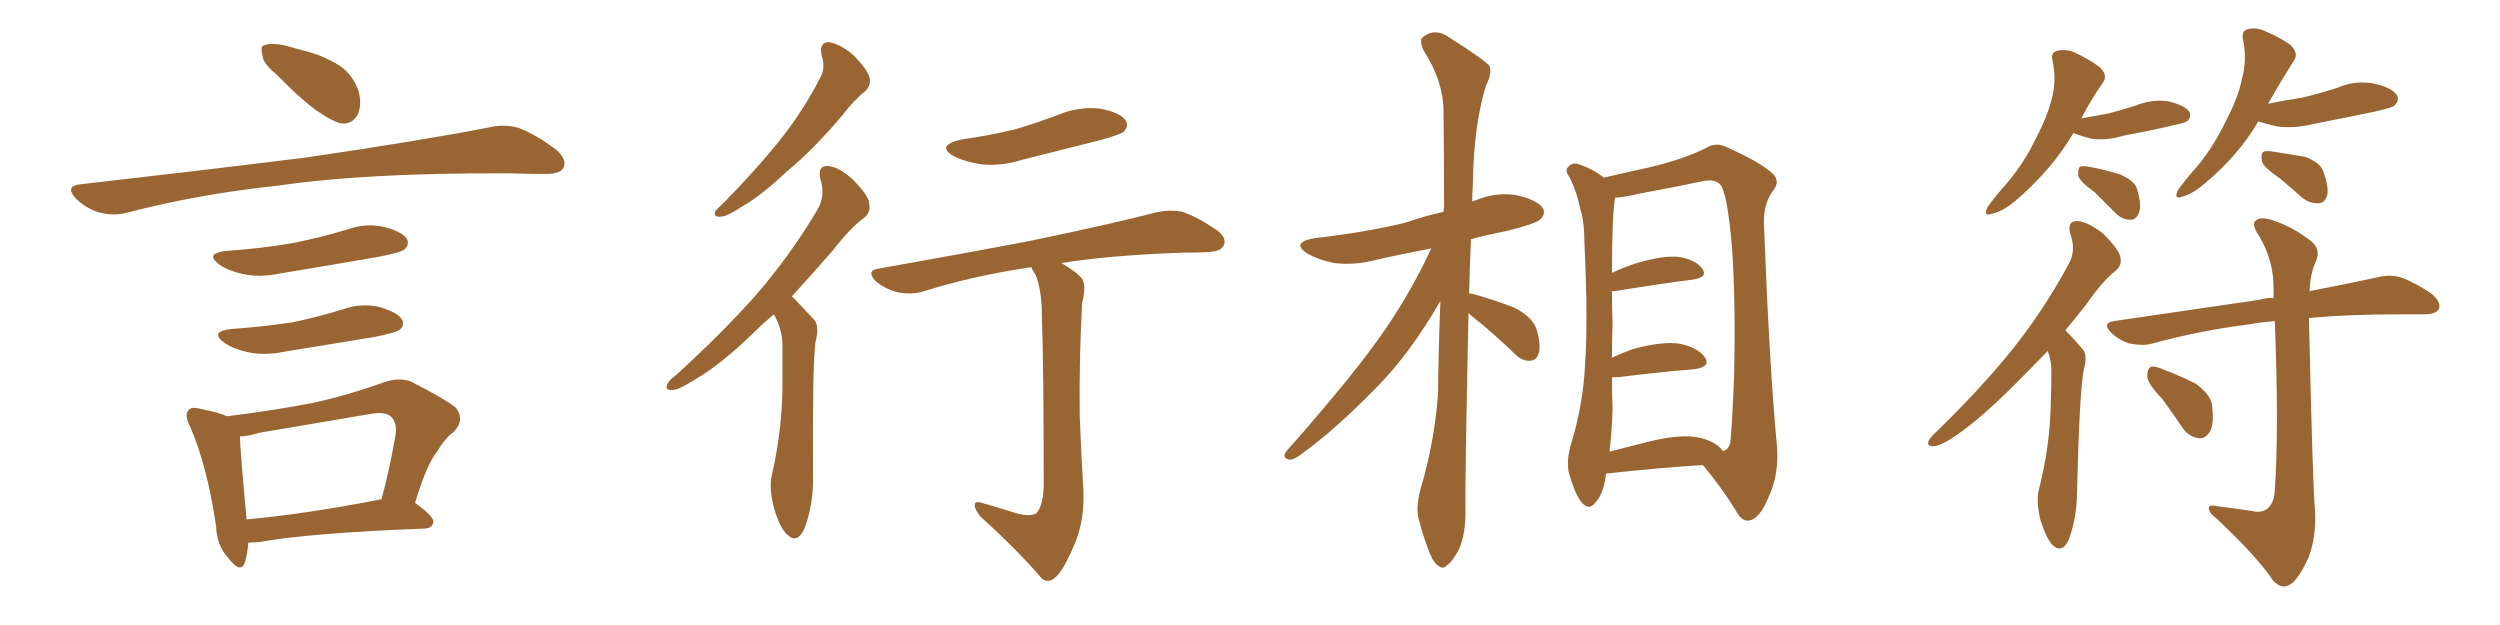 <svg xmlns="http://www.w3.org/2000/svg" xmlns:xlink="http://www.w3.org/1999/xlink" width="600" height="150"><path fill="#996633" padding="10" d="M66.21 17.72L66.21 17.72Q63.13 15.23 62.99 13.33L62.99 13.33Q62.40 10.99 63.43 10.84L63.43 10.84Q65.04 10.25 68.12 10.84L68.12 10.84Q70.17 11.43 72.36 12.01L72.36 12.01Q77.49 13.18 81.59 15.82L81.59 15.82Q84.81 18.02 86.13 22.12L86.13 22.12Q86.87 25.20 85.84 27.54L85.84 27.54Q84.38 30.03 81.59 29.59L81.59 29.59Q79.39 28.86 76.61 26.95L76.61 26.95Q72.80 24.46 66.21 17.72ZM19.19 44.24L19.19 44.24Q48.78 40.87 73.54 37.79L73.54 37.79Q101.51 33.69 117.92 30.47L117.92 30.47Q121.44 29.74 124.66 30.76L124.66 30.76Q128.47 32.23 133.45 35.89L133.45 35.89Q136.23 38.38 135.21 40.28L135.21 40.28Q134.47 41.75 130.96 41.75L130.96 41.75Q126.86 41.75 122.02 41.60L122.02 41.60Q87.74 41.46 66.94 44.53L66.94 44.53Q47.46 46.58 30.18 51.12L30.18 51.12Q27.39 51.86 23.73 50.98L23.73 50.98Q20.51 49.95 18.16 47.61L18.16 47.61Q15.53 44.68 19.19 44.24ZM54.35 60.21L54.35 60.21Q62.99 59.62 70.46 58.30L70.46 58.30Q77.05 56.98 83.35 55.08L83.35 55.08Q87.74 53.47 92.29 54.49L92.29 54.49Q96.68 55.66 97.71 57.42L97.71 57.42Q98.29 58.89 96.97 59.91L96.97 59.91Q96.09 60.64 90.67 61.67L90.67 61.67Q78.81 63.72 67.24 65.63L67.24 65.63Q62.40 66.65 58.30 65.77L58.30 65.77Q54.93 65.04 52.73 63.57L52.73 63.57Q48.93 60.79 54.35 60.21ZM55.52 78.96L55.52 78.96Q63.57 78.37 70.31 77.34L70.31 77.34Q76.46 76.03 82.18 74.27L82.18 74.27Q86.57 72.66 91.11 73.68L91.11 73.68Q95.51 75 96.53 76.76L96.53 76.76Q97.12 78.22 95.80 79.25L95.80 79.25Q94.92 79.83 89.94 80.86L89.94 80.86Q78.96 82.62 68.41 84.38L68.41 84.38Q63.57 85.40 59.47 84.52L59.47 84.52Q56.10 83.79 53.91 82.32L53.91 82.32Q50.10 79.54 55.52 78.96ZM99.61 120.70L99.61 120.70Q104.15 123.93 104.00 125.24L104.00 125.24Q103.86 126.71 101.95 126.86L101.95 126.86Q74.71 127.88 62.26 130.08L62.26 130.08Q60.64 130.22 59.62 130.22L59.62 130.22Q59.33 133.15 58.74 135.06L58.74 135.06Q57.71 137.84 54.64 133.74L54.64 133.74Q52.00 130.81 51.86 126.27L51.86 126.27Q49.66 111.47 45.56 102.25L45.56 102.25Q44.09 99.32 45.41 98.29L45.41 98.29Q46.00 97.56 48.19 98.14L48.19 98.14Q52.59 99.02 54.49 99.90L54.49 99.90Q65.33 98.58 75.15 96.68L75.15 96.68Q83.35 94.92 92.29 91.70L92.29 91.70Q95.80 90.53 98.58 91.55L98.58 91.55Q106.64 95.65 109.42 97.85L109.42 97.85Q111.62 100.78 108.98 103.56L108.98 103.56Q106.79 105.18 104.88 108.40L104.88 108.40Q102.39 111.47 99.61 120.70ZM62.26 103.86L62.26 103.86L62.26 103.86Q59.47 104.74 57.57 104.74L57.57 104.74Q57.71 108.84 59.18 124.66L59.18 124.66Q73.54 123.34 91.55 119.82L91.55 119.82Q93.46 112.94 94.92 104.44L94.92 104.44Q95.36 101.51 93.90 100.05L93.90 100.05Q92.58 98.73 89.06 99.32L89.06 99.32Q76.03 101.51 62.26 103.86ZM197.17 13.18L197.17 13.18Q196.58 10.11 198.93 10.11L198.93 10.11Q201.71 10.55 204.93 13.33L204.93 13.33Q208.30 16.85 208.74 18.75L208.74 18.75Q209.03 20.65 207.57 21.97L207.57 21.97Q205.22 23.73 202.15 27.69L202.15 27.69Q194.97 36.18 188.82 41.16L188.82 41.16Q182.96 46.73 178.42 49.37L178.42 49.37Q174.46 52.00 173.00 52.00L173.00 52.00Q171.09 52.15 171.68 50.68L171.68 50.68Q172.27 49.95 173.73 48.63L173.73 48.63Q181.20 41.02 186.91 33.98L186.91 33.98Q192.77 26.66 196.88 18.60L196.88 18.60Q198.19 16.26 197.17 13.18ZM185.74 75.44L185.74 75.44Q183.25 77.49 181.35 79.39L181.35 79.39Q173.29 87.30 166.99 90.97L166.99 90.97Q162.89 93.60 161.43 93.60L161.43 93.60Q159.52 93.75 160.11 92.29L160.11 92.29Q160.55 91.26 162.01 90.23L162.01 90.23Q173.00 80.27 181.35 70.90L181.35 70.90Q189.84 61.08 196.14 50.39L196.14 50.39Q198.19 47.02 196.88 42.92L196.88 42.92Q196.14 39.70 198.78 39.84L198.78 39.84Q201.56 40.14 204.79 43.21L204.79 43.21Q208.45 46.88 208.59 48.78L208.59 48.78Q209.03 50.83 207.57 52.15L207.57 52.15Q204.20 54.49 199.80 60.21L199.80 60.21Q194.53 66.21 189.99 71.19L189.99 71.19Q190.43 71.34 190.87 71.92L190.87 71.92Q192.77 73.97 195.41 76.76L195.41 76.76Q196.73 78.22 195.70 82.18L195.70 82.18Q194.97 88.04 195.12 114.40L195.12 114.40Q195.26 121.00 193.07 126.86L193.07 126.86Q191.31 130.66 188.96 128.32L188.96 128.32Q187.21 126.86 185.74 121.88L185.74 121.88Q184.57 117.19 185.16 114.40L185.16 114.40Q187.94 102.39 187.79 90.82L187.79 90.82Q187.79 86.57 187.79 82.47L187.79 82.47Q187.65 78.96 185.89 75.73L185.89 75.73Q185.74 75.59 185.74 75.44ZM230.42 33.54L230.42 33.54Q237.45 32.52 243.60 31.05L243.60 31.05Q249.02 29.44 254.00 27.54L254.00 27.54Q258.98 25.49 263.96 26.07L263.96 26.07Q268.80 26.95 270.12 28.86L270.12 28.86Q271.00 30.18 269.68 31.64L269.68 31.64Q268.95 32.23 264.40 33.54L264.40 33.54Q254.59 36.04 245.21 38.38L245.21 38.38Q240.09 39.99 235.25 39.40L235.25 39.40Q231.59 38.82 228.96 37.50L228.96 37.50Q224.56 35.01 230.42 33.54ZM243.02 122.90L243.02 122.90L243.02 122.90Q246.97 124.22 248.73 123.19L248.73 123.19Q250.34 121.44 250.49 116.60L250.49 116.60Q250.49 88.33 250.05 76.03L250.05 76.03Q250.05 69.73 248.58 66.06L248.58 66.06Q247.71 64.75 247.56 64.16L247.56 64.16Q246.83 64.16 246.24 64.31L246.24 64.31Q232.91 66.36 221.34 70.02L221.34 70.02Q218.70 70.75 215.48 70.17L215.48 70.17Q212.55 69.43 210.21 67.53L210.21 67.53Q207.71 64.89 210.94 64.45L210.94 64.45Q230.86 60.94 247.71 57.71L247.71 57.71Q266.75 53.76 277.44 50.98L277.44 50.98Q280.66 50.24 283.74 50.83L283.74 50.83Q287.26 52.00 291.80 55.08L291.80 55.08Q294.58 56.98 293.70 58.89L293.70 58.89Q293.12 60.35 289.89 60.50L289.89 60.50Q287.11 60.64 283.89 60.64L283.89 60.64Q266.60 61.23 254.74 63.13L254.74 63.13Q258.69 65.48 259.72 66.94L259.72 66.94Q260.74 68.55 259.72 72.66L259.72 72.66Q258.98 85.69 259.13 99.76L259.13 99.76Q259.57 110.60 260.01 117.63L260.01 117.63Q260.30 124.66 258.11 130.08L258.11 130.08Q255.91 135.50 254.00 137.84L254.00 137.84Q251.95 140.33 250.05 138.87L250.05 138.87Q244.34 132.13 235.40 124.07L235.40 124.07Q233.94 122.31 233.94 121.29L233.94 121.29Q233.79 120.12 235.69 120.70L235.69 120.70Q239.79 121.88 243.02 122.90ZM352.44 75.15L352.44 75.15Q351.56 117.04 351.71 123.19L351.71 123.19Q351.71 128.03 350.24 131.69L350.24 131.69Q348.49 134.91 347.46 135.50L347.46 135.50Q346.29 136.82 345.26 135.79L345.26 135.79Q344.09 135.21 343.07 132.57L343.07 132.57Q341.60 128.91 340.72 125.39L340.72 125.39Q339.55 122.31 341.02 117.04L341.02 117.04Q344.24 106.20 345.12 94.63L345.12 94.63Q345.26 82.91 345.70 72.22L345.70 72.22Q338.53 84.67 330.62 92.72L330.62 92.72Q320.65 102.98 312.16 109.13L312.16 109.13Q310.40 110.45 309.38 110.30L309.38 110.30Q307.62 109.86 308.64 108.40L308.64 108.40Q325.63 89.21 332.81 78.52L332.81 78.52Q338.96 69.43 343.51 59.62L343.51 59.62Q336.47 60.94 330.18 62.40L330.18 62.40Q325.05 63.72 320.21 63.13L320.21 63.13Q316.55 62.40 313.92 60.94L313.92 60.94Q309.52 58.15 315.67 57.13L315.67 57.13Q327.39 55.81 337.21 53.47L337.21 53.47Q341.89 51.86 346.44 50.83L346.44 50.83Q346.44 50.10 346.58 49.95L346.58 49.95Q346.58 37.50 346.44 26.81L346.44 26.81Q346.44 19.48 341.60 12.01L341.60 12.01Q340.58 9.52 341.46 8.94L341.46 8.94Q344.53 6.45 348.19 9.23L348.19 9.23Q356.54 14.50 357.57 15.97L357.57 15.97Q358.01 18.02 356.69 20.36L356.69 20.36Q353.61 30.18 353.47 44.82L353.47 44.82Q353.32 46.58 353.32 48.34L353.32 48.34Q353.76 48.19 354.20 48.05L354.20 48.05Q359.18 46.00 364.16 46.88L364.16 46.88Q368.99 48.05 370.31 49.95L370.31 49.95Q371.04 51.42 369.58 52.73L369.58 52.73Q368.41 53.76 361.23 55.52L361.23 55.52Q356.69 56.40 353.03 57.42L353.03 57.42Q352.73 64.16 352.59 70.46L352.59 70.46Q353.32 70.46 353.76 70.61L353.76 70.61Q358.89 72.07 363.43 73.83L363.43 73.83Q367.97 76.17 368.85 79.25L368.85 79.25Q369.87 82.91 369.29 84.81L369.29 84.81Q368.70 86.57 367.24 86.57L367.24 86.57Q365.33 86.72 363.57 84.96L363.57 84.96Q358.89 80.42 354.35 76.76L354.35 76.76Q353.03 75.73 352.44 75.15ZM385.40 113.67L385.40 113.67Q385.40 113.96 385.40 114.11L385.40 114.11Q384.81 118.65 382.91 120.56L382.91 120.56Q381.45 122.61 379.69 120.70L379.69 120.70Q378.08 118.80 376.61 113.82L376.61 113.82Q375.88 111.04 376.90 107.08L376.90 107.08Q379.98 97.12 380.42 87.30L380.42 87.30Q381.15 76.90 380.27 58.45L380.27 58.45Q380.27 53.17 379.25 50.10L379.25 50.10Q378.52 46.29 376.76 42.63L376.76 42.63Q375.59 41.16 376.17 40.28L376.17 40.28Q377.05 39.11 378.37 39.26L378.37 39.26Q381.88 40.28 384.96 42.63L384.96 42.63Q388.62 41.75 395.36 40.28L395.36 40.28Q404.15 38.23 409.57 35.45L409.57 35.45Q411.91 33.98 414.70 35.45L414.70 35.45Q422.90 39.11 425.68 41.89L425.68 41.89Q427.15 43.65 425.68 45.56L425.68 45.56Q423.19 48.78 423.34 53.61L423.34 53.61Q424.66 87.89 426.42 106.49L426.42 106.49Q427.15 113.67 424.37 119.53L424.37 119.53Q422.17 124.80 419.53 124.95L419.53 124.95Q417.92 125.10 416.46 122.31L416.46 122.31Q413.23 117.04 408.69 111.62L408.69 111.62Q398.58 112.21 385.40 113.67ZM407.81 105.03L407.81 105.03L407.81 105.03Q411.77 105.91 413.53 108.25L413.53 108.25Q414.84 107.96 415.28 106.20L415.28 106.20Q415.72 101.66 416.16 90.97L416.16 90.97Q416.60 73.24 415.72 59.91L415.72 59.91Q414.55 45.56 412.65 44.09L412.65 44.09Q411.33 42.92 408.54 43.51L408.54 43.51Q401.66 44.97 393.60 46.44L393.60 46.44Q389.94 47.31 387.60 47.46L387.60 47.46Q386.87 52.15 386.87 65.48L386.87 65.48Q389.65 64.16 392.87 63.13L392.87 63.13Q399.32 61.23 402.98 61.67L402.98 61.67Q406.79 62.26 408.54 64.45L408.54 64.45Q410.01 66.50 406.35 67.09L406.35 67.09Q398.29 68.12 387.60 69.87L387.60 69.87Q387.01 69.87 386.87 69.87L386.87 69.87Q386.87 73.54 387.01 77.93L387.01 77.93Q386.87 81.74 386.87 85.84L386.87 85.84Q389.06 84.81 391.85 83.79L391.85 83.79Q398.88 81.88 402.98 82.47L402.98 82.47Q407.37 83.35 409.13 85.69L409.13 85.69Q410.74 88.04 406.64 88.62L406.64 88.62Q398.88 89.21 388.33 90.53L388.33 90.53Q387.45 90.53 386.87 90.53L386.87 90.53Q386.87 94.19 387.01 98.14L387.01 98.14Q386.87 103.42 386.28 108.40L386.28 108.40Q391.26 107.08 396.68 105.76L396.68 105.76Q403.71 104.15 407.81 105.03ZM497.61 31.93L497.61 31.93Q492.48 40.72 483.54 48.34L483.54 48.34Q480.47 50.83 478.13 51.27L478.13 51.27Q475.93 52.15 476.95 49.80L476.95 49.80Q478.56 47.46 481.79 43.80L481.79 43.80Q485.74 39.11 488.38 33.69L488.38 33.69Q491.31 28.13 492.33 24.02L492.33 24.02Q493.65 19.48 492.63 14.65L492.63 14.65Q492.04 12.60 493.80 12.16L493.80 12.16Q496.00 11.72 497.90 12.60L497.90 12.60Q501.12 14.06 503.76 15.97L503.76 15.97Q506.10 18.02 504.64 19.92L504.64 19.92Q501.86 23.88 499.51 28.42L499.51 28.42Q502.88 27.83 505.96 27.25L505.96 27.25Q509.33 26.37 512.55 25.34L512.55 25.34Q516.50 23.73 520.46 24.32L520.46 24.32Q524.41 25.34 525.44 26.81L525.44 26.81Q526.03 27.98 525 29.00L525 29.00Q524.56 29.44 521.78 30.03L521.78 30.03Q515.63 31.49 509.77 32.52L509.77 32.52Q505.66 33.84 501.71 33.25L501.71 33.25Q499.07 32.52 497.61 31.93ZM502.73 46.14L502.73 46.14Q499.22 43.65 498.78 42.19L498.78 42.19Q498.63 40.58 499.22 39.99L499.22 39.99Q500.10 39.70 502.00 40.14L502.00 40.14Q505.66 40.87 508.89 41.89L508.89 41.89Q512.26 43.36 512.84 45.26L512.84 45.26Q514.01 48.93 513.43 50.83L513.43 50.83Q512.84 52.59 511.52 52.73L511.52 52.73Q509.47 52.88 507.71 51.12L507.71 51.12Q505.08 48.49 502.73 46.14ZM541.99 29.15L541.99 29.15Q537.30 37.21 529.25 43.95L529.25 43.95Q526.17 46.58 523.83 47.17L523.83 47.17Q521.63 48.05 522.66 45.70L522.66 45.70Q524.41 43.21 527.64 39.55L527.64 39.55Q531.45 34.86 534.23 29.00L534.23 29.00Q537.16 23.44 538.04 19.04L538.04 19.04Q539.36 14.36 538.33 9.52L538.33 9.52Q537.89 7.47 539.36 7.03L539.36 7.03Q541.41 6.45 543.60 7.47L543.60 7.47Q546.83 8.79 549.61 10.69L549.61 10.69Q551.81 12.74 550.49 14.65L550.49 14.65Q547.56 19.19 544.34 24.90L544.34 24.90Q548.58 24.02 552.54 23.44L552.54 23.44Q556.79 22.41 560.89 21.09L560.89 21.09Q565.28 19.19 569.82 20.07L569.82 20.07Q574.22 21.09 575.24 22.85L575.24 22.85Q575.98 24.02 574.66 25.34L574.66 25.34Q574.22 25.78 570.56 26.66L570.56 26.66Q562.79 28.27 555.32 29.74L555.32 29.74Q550.49 30.91 546.39 30.32L546.39 30.32Q543.90 29.74 541.99 29.15ZM547.12 42.77L547.12 42.77Q543.46 40.28 542.87 38.82L542.87 38.82Q542.58 37.06 543.16 36.47L543.16 36.47Q543.90 36.04 546.09 36.47L546.09 36.47Q549.76 37.06 553.27 37.65L553.27 37.65Q556.64 38.96 557.52 40.87L557.52 40.87Q558.98 44.97 558.54 46.88L558.54 46.88Q557.96 48.63 556.64 48.78L556.64 48.78Q554.44 48.93 552.54 47.46L552.54 47.46Q549.76 44.97 547.12 42.77ZM491.46 84.23L491.46 84.23Q487.06 88.77 483.40 92.43L483.40 92.43Q475.63 100.20 469.78 104.30L469.78 104.30Q465.97 106.93 464.21 107.08L464.21 107.08Q462.30 107.23 462.89 105.76L462.89 105.76Q463.33 104.88 464.79 103.56L464.79 103.56Q475.20 93.46 482.81 84.08L482.81 84.08Q490.72 74.12 496.44 63.43L496.44 63.43Q498.34 60.21 496.88 56.10L496.88 56.10Q496.00 53.03 498.63 53.03L498.63 53.03Q501.27 53.32 504.79 56.10L504.79 56.10Q508.45 59.77 508.89 61.67L508.89 61.67Q509.33 63.57 507.86 64.89L507.86 64.89Q504.64 67.38 500.68 73.10L500.68 73.10Q498.05 76.46 495.70 79.25L495.70 79.25Q497.46 81.01 499.80 83.79L499.80 83.79Q501.12 85.11 500.10 88.77L500.10 88.77Q499.07 94.04 498.49 117.92L498.49 117.92Q498.49 123.93 496.58 129.35L496.58 129.35Q494.97 133.01 492.63 130.81L492.63 130.81Q491.16 129.35 489.70 124.80L489.70 124.80Q488.67 120.41 489.26 117.77L489.26 117.77Q492.04 107.08 492.19 96.53L492.19 96.53Q492.33 92.87 492.33 88.92L492.33 88.92Q492.33 86.57 491.46 84.23ZM540.38 122.61L540.38 122.61Q542.58 123.19 544.04 122.17L544.04 122.17Q545.80 120.85 545.95 117.63L545.95 117.63Q546.97 103.13 545.95 77.05L545.95 77.05Q542.58 77.34 540.23 77.78L540.23 77.78Q527.64 79.39 516.50 82.47L516.50 82.47Q514.31 83.06 511.23 82.47L511.23 82.47Q508.59 81.74 506.69 79.83L506.69 79.83Q504.35 77.49 507.42 77.05L507.42 77.05Q526.46 74.27 542.43 71.92L542.43 71.92Q543.90 71.48 545.65 71.48L545.65 71.48Q545.65 70.46 545.65 69.58L545.65 69.58Q545.80 62.70 542.14 56.54L542.14 56.54Q540.38 54.05 541.26 53.03L541.26 53.03Q542.43 51.86 545.51 52.88L545.51 52.88Q550.34 54.49 554.44 57.71L554.44 57.71Q557.23 59.77 555.76 62.84L555.76 62.84Q554.44 65.77 554.30 69.87L554.30 69.87Q564.11 67.97 570.85 66.50L570.85 66.50Q573.78 65.77 576.42 66.65L576.42 66.65Q579.64 67.82 583.74 70.61L583.74 70.61Q585.94 72.66 585.35 74.12L585.35 74.12Q584.62 75.44 581.84 75.44L581.84 75.44Q579.05 75.44 575.98 75.44L575.98 75.44Q563.53 75.44 554.15 76.32L554.15 76.32Q555.03 116.46 555.62 122.75L555.62 122.75Q555.91 129.05 554.00 133.89L554.00 133.89Q552.25 137.84 550.34 139.75L550.34 139.75Q547.85 141.94 545.51 139.31L545.51 139.31Q541.85 133.74 532.03 124.51L532.03 124.51Q530.27 123.19 530.13 122.17L530.13 122.17Q529.98 121.00 531.88 121.44L531.88 121.44Q536.28 122.02 540.38 122.61ZM518.99 95.80L518.99 95.80L518.99 95.80Q515.48 92.14 515.33 90.38L515.33 90.38Q515.33 88.48 516.21 88.04L516.21 88.04Q517.24 87.74 519.43 88.77L519.43 88.77Q523.39 90.23 527.05 92.14L527.05 92.14Q530.42 94.63 530.86 96.97L530.86 96.97Q531.45 101.66 530.42 103.56L530.42 103.56Q529.25 105.32 527.78 105.18L527.78 105.18Q525.29 104.88 523.83 102.69L523.83 102.69Q521.34 99.02 518.99 95.80Z"/></svg>